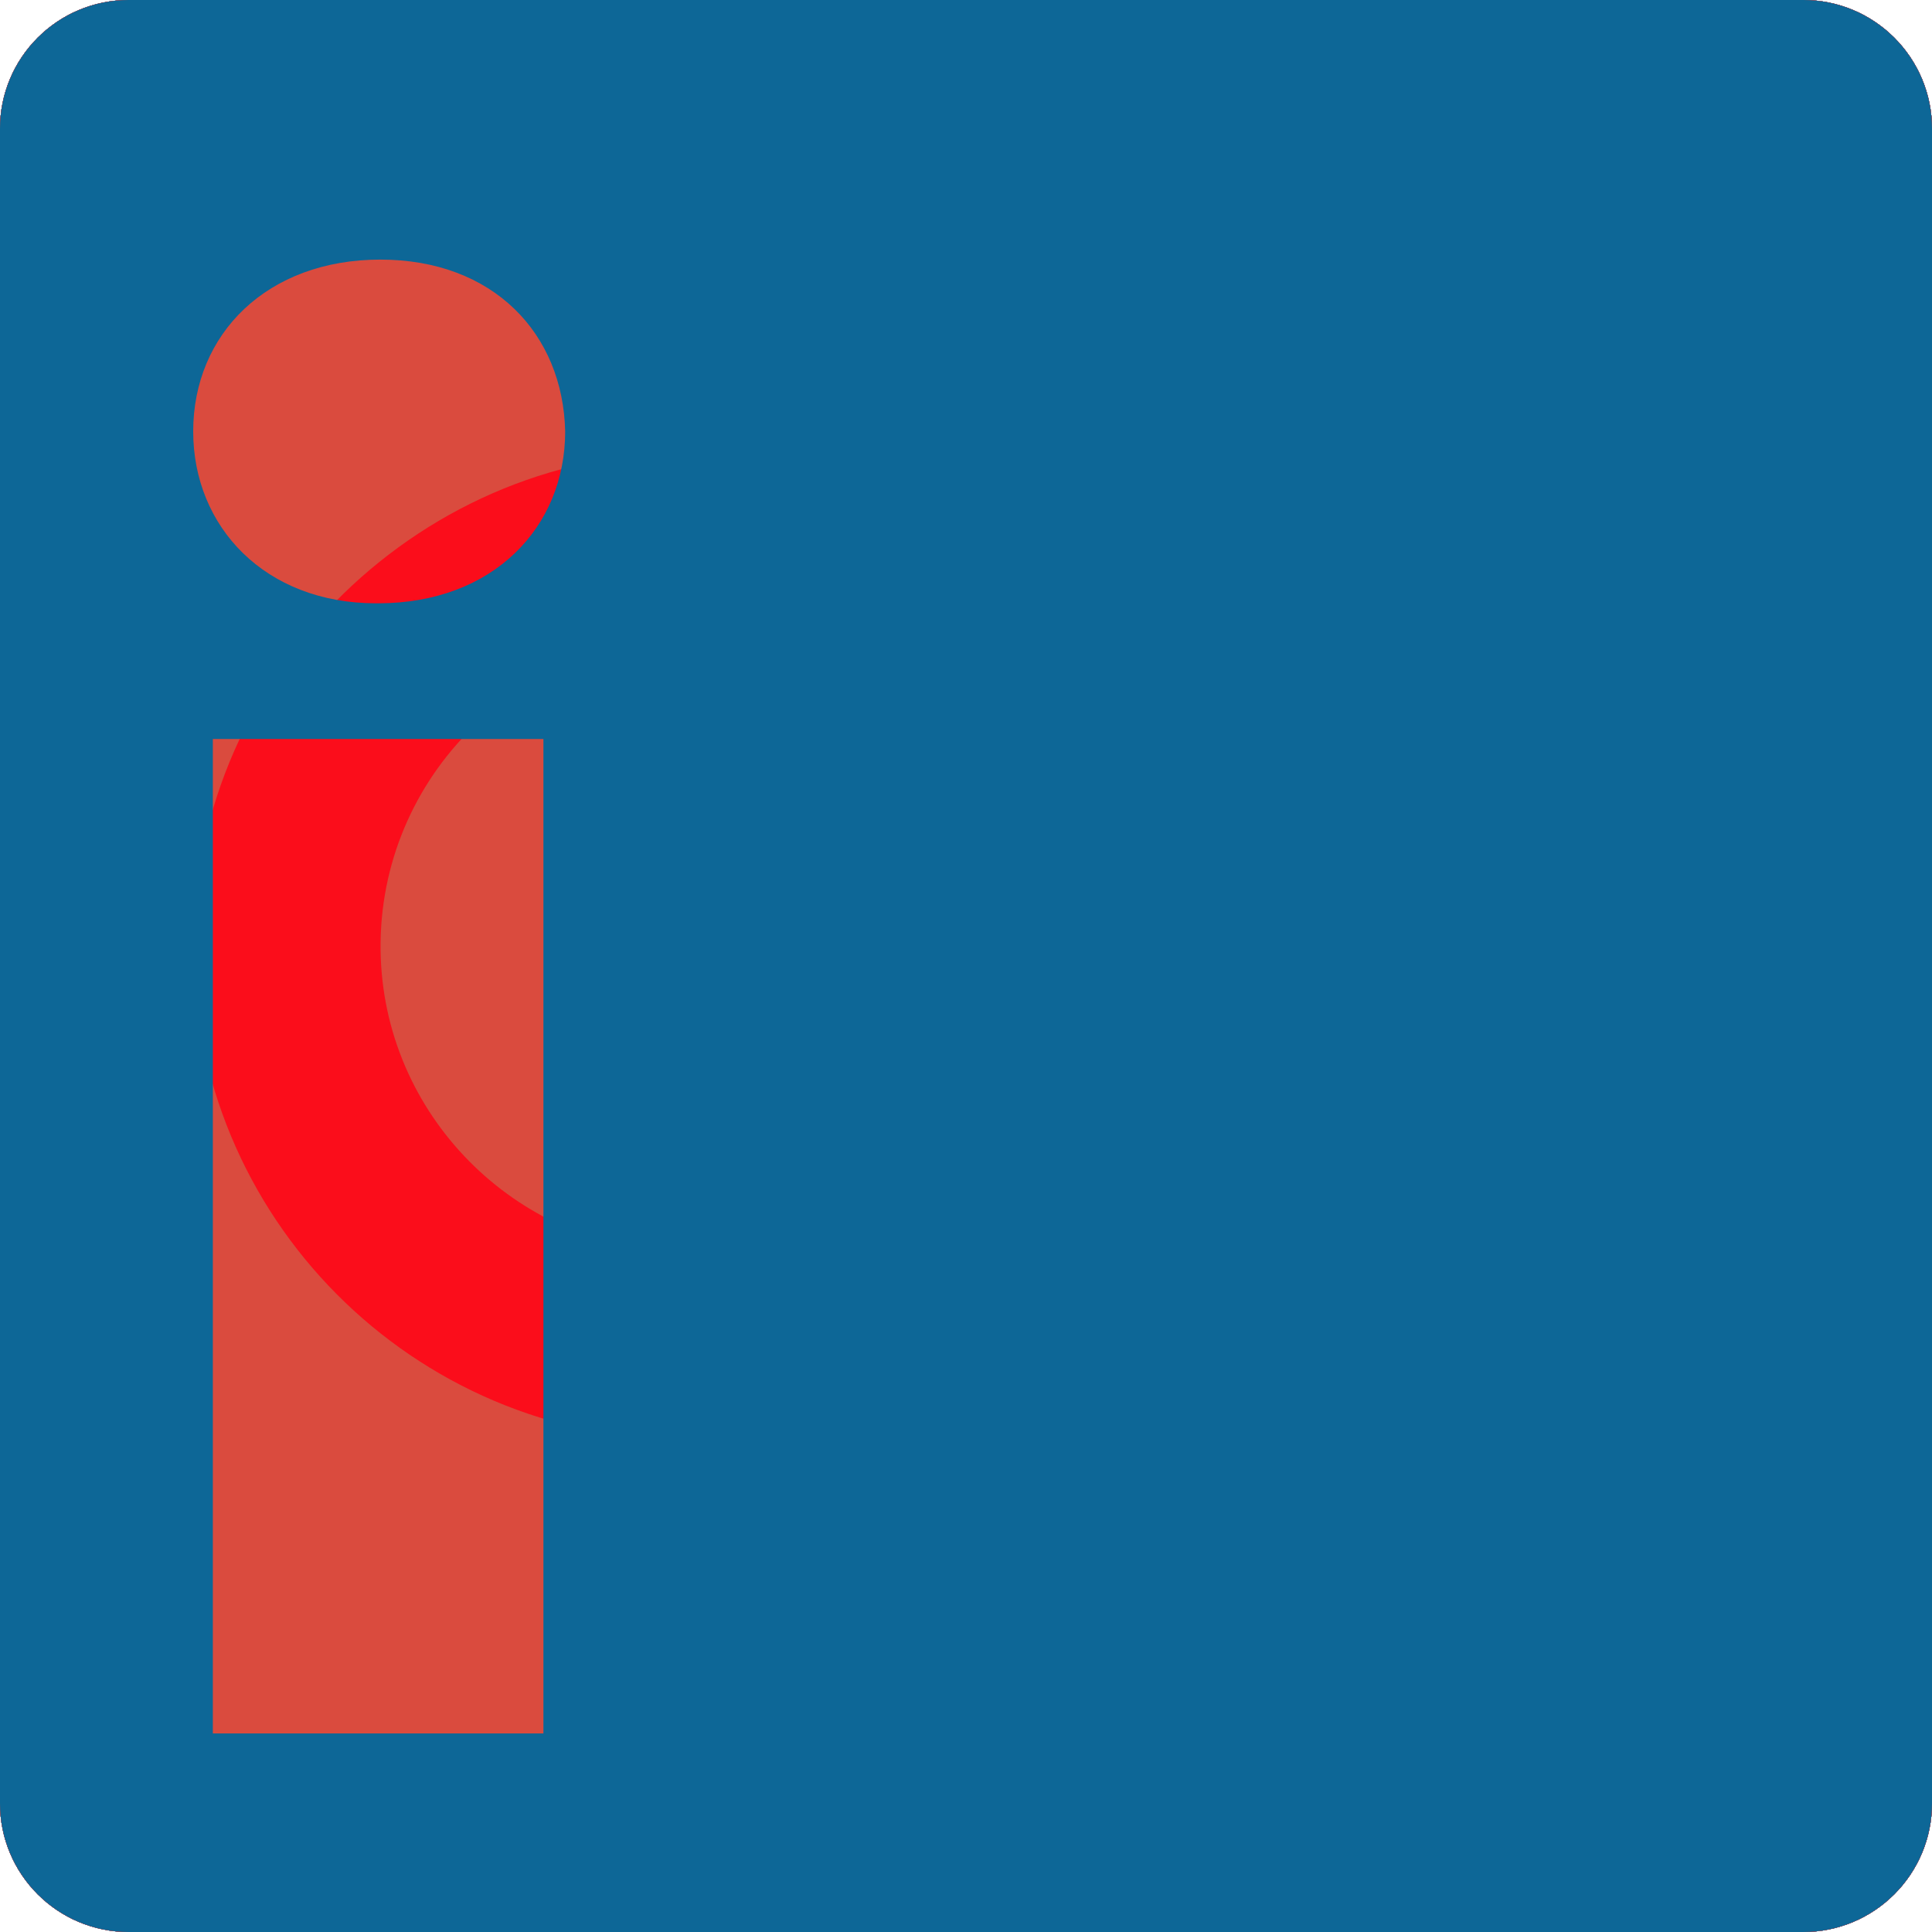 <svg width="30px" height="30px" viewBox="0 0 30 30" xmlns="http://www.w3.org/2000/svg" xmlns:xlink="http://www.w3.org/1999/xlink">
<g >
    <g id="social-icon"  fill-rule="nonzero">
        <path  id="telegram" fill="#35A6DE" d="M2,0 L28,0 C29.105,-2.02906125e-16 30,0.895 30,2 L30,28 C30,29.105 29.105,30 28,30 L2,30 C0.895,30 1.3527075e-16,29.105 0,28 L0,2 C-1.3527075e-16,0.895 0.895,2.02906125e-16 2,0 Z M3.424,15.052 L8.954,17.116 L11.094,23.999 C11.231,24.44 11.771,24.603 12.128,24.311 L15.211,21.798 C15.534,21.534 15.994,21.521 16.332,21.766 L21.892,25.803 C22.275,26.081 22.817,25.871 22.913,25.409 L26.986,5.818 C27.091,5.312 26.594,4.891 26.113,5.077 L3.417,13.832 C2.857,14.048 2.862,14.841 3.424,15.052 Z M10.75,16.017 L21.557,9.36 C21.752,9.241 21.951,9.504 21.785,9.658 L12.865,17.95 C12.552,18.241 12.349,18.632 12.292,19.056 L11.988,21.308 C11.948,21.608 11.526,21.638 11.443,21.347 L10.274,17.241 C10.14,16.773 10.335,16.273 10.75,16.017 Z" ></path>
        <path  id="whatsapp" fill="#39C55D" d="M2,0 L28,0 C29.105,-2.02906125e-16 30,0.895 30,2 L30,28 C30,29.105 29.105,30 28,30 L2,30 C0.895,30 1.3527075e-16,29.105 0,28 L0,2 C-1.3527075e-16,0.895 0.895,2.02906125e-16 2,0 Z M27,14.691 C27,21.148 21.726,26.382 15.218,26.382 C13.152,26.382 11.211,25.854 9.523,24.927 L3,27 L5.127,20.727 C4.054,18.966 3.436,16.9 3.436,14.691 C3.436,8.234 8.711,3 15.218,3 C21.726,3 27,8.234 27,14.691 Z M15.218,4.862 C9.756,4.862 5.313,9.271 5.313,14.691 C5.313,16.842 6.014,18.833 7.199,20.454 L5.962,24.104 L9.769,22.894 C11.333,23.921 13.206,24.52 15.218,24.52 C20.68,24.52 25.124,20.111 25.124,14.691 C25.124,9.272 20.68,4.862 15.218,4.862 Z M21.425,17.247 C21.344,17.115 21.131,17.035 20.812,16.876 C20.492,16.718 18.919,15.949 18.626,15.844 C18.333,15.738 18.119,15.685 17.906,16.003 C17.693,16.32 17.08,17.035 16.893,17.247 C16.707,17.459 16.52,17.485 16.2,17.327 C15.881,17.168 14.85,16.832 13.629,15.752 C12.678,14.91 12.036,13.872 11.849,13.554 C11.663,13.237 11.83,13.065 11.989,12.907 C12.134,12.765 12.31,12.536 12.469,12.351 C12.63,12.166 12.683,12.034 12.789,11.822 C12.896,11.61 12.843,11.425 12.762,11.266 C12.683,11.107 12.042,9.545 11.776,8.91 C11.51,8.275 11.243,8.38 11.057,8.38 C10.87,8.38 10.657,8.354 10.443,8.354 C10.23,8.354 9.883,8.433 9.59,8.751 C9.297,9.069 8.471,9.836 8.471,11.398 C8.471,12.96 9.617,14.468 9.777,14.68 C9.937,14.891 11.989,18.2 15.241,19.471 C18.493,20.741 18.493,20.317 19.079,20.264 C19.665,20.211 20.971,19.497 21.239,18.756 C21.504,18.014 21.504,17.379 21.425,17.247 Z" ></path>
        <path  id="viber" fill="#7B549C" d="M2,0 L28,0 C29.105,-2.02906125e-16 30,0.895 30,2 L30,28 C30,29.105 29.105,30 28,30 L2,30 C0.895,30 1.3527075e-16,29.105 0,28 L0,2 C-1.3527075e-16,0.895 0.895,2.02906125e-16 2,0 Z M26.445,9.012 L26.438,8.983 C25.861,6.652 23.262,4.151 20.875,3.631 L20.848,3.625 C16.986,2.888 13.071,2.888 9.21,3.625 L9.183,3.631 C6.796,4.151 4.197,6.652 3.619,8.983 L3.613,9.012 C2.9,12.267 2.9,15.569 3.613,18.824 L3.619,18.853 C4.172,21.084 6.578,23.471 8.876,24.127 L8.876,26.729 C8.876,27.671 10.024,28.134 10.677,27.454 L13.313,24.714 C13.885,24.746 14.457,24.763 15.029,24.763 C16.973,24.763 18.917,24.58 20.848,24.211 L20.875,24.206 C23.262,23.685 25.861,21.184 26.438,18.853 L26.445,18.824 C27.158,15.569 27.158,12.267 26.445,9.012 Z M24.359,18.352 C23.974,19.873 22,21.764 20.432,22.113 C18.379,22.503 16.309,22.67 14.242,22.613 C14.201,22.612 14.161,22.628 14.133,22.657 C13.839,22.958 12.208,24.633 12.208,24.633 L10.16,26.735 C10.01,26.891 9.747,26.785 9.747,26.569 L9.747,22.259 C9.747,22.187 9.697,22.127 9.627,22.113 C9.626,22.113 9.626,22.113 9.625,22.113 C8.057,21.764 6.084,19.873 5.698,18.352 C5.057,15.41 5.057,12.427 5.698,9.484 C6.084,7.963 8.057,6.072 9.625,5.723 C13.211,5.041 16.847,5.041 20.432,5.723 C22.001,6.072 23.974,7.963 24.359,9.484 C25.001,12.427 25.001,15.41 24.359,18.352 Z M18.441,20.342 C18.65,20.277 18.199,20.269 18.441,20.342 C18.65,20.277 18.872,20.245 19.058,20.145 C19.717,19.792 20.173,19.238 20.487,18.572 C20.658,18.208 20.553,17.856 20.249,17.589 C19.932,17.31 19.591,17.071 19.248,16.826 C18.898,16.577 18.547,16.331 18.184,16.101 C17.821,15.872 17.391,15.875 17.055,16.151 C16.71,16.432 16.551,16.971 16.06,17.029 C15.766,17.063 15.51,16.94 15.256,16.834 C13.664,16.171 12.694,14.941 12.118,13.36 C12.043,13.154 12.049,12.931 12.165,12.742 C12.229,12.639 12.316,12.562 12.408,12.486 C12.514,12.399 12.617,12.308 12.731,12.231 C13.198,11.914 13.268,11.345 13.011,10.879 C12.592,10.121 12.075,9.434 11.512,8.781 C11.251,8.479 10.9,8.38 10.543,8.551 C10.086,8.771 9.664,9.069 9.336,9.458 C8.987,9.872 8.655,10.441 8.88,10.991 C9.128,11.595 9.37,12.202 9.658,12.787 C10.264,14.019 10.981,15.184 11.898,16.216 C13.51,18.03 15.545,19.214 17.756,20.131 C17.97,20.22 18.199,20.269 18.441,20.342 Z M15.035,7.79 C14.979,7.79 17.927,7.871 15.035,7.79 C14.979,7.79 14.923,7.787 14.867,7.79 C14.662,7.801 14.48,7.973 14.519,8.188 C14.565,8.445 14.835,8.457 15.042,8.479 C15.369,8.513 15.699,8.528 16.022,8.586 C18.166,8.969 19.884,10.751 20.184,12.906 C20.24,13.314 20.261,13.727 20.291,14.139 C20.306,14.347 20.41,14.541 20.642,14.538 C20.867,14.535 20.984,14.338 20.968,14.13 C20.93,13.635 20.899,13.137 20.812,12.65 C20.303,9.79 17.927,7.871 15.035,7.79 Z M19.43,13.488 C19.419,13.289 19.426,13.524 19.43,13.488 C19.419,13.289 19.412,13.139 19.4,12.988 C19.396,12.927 19.381,12.867 19.372,12.807 C19.172,11.467 18.487,10.464 17.287,9.829 C16.697,9.516 16.055,9.373 15.392,9.335 C15.19,9.324 15.054,9.457 15.045,9.642 C15.036,9.84 15.143,9.968 15.344,9.996 C15.509,10.019 15.676,10.035 15.841,10.063 C16.218,10.125 16.59,10.23 16.934,10.398 C17.503,10.677 17.988,11.138 18.306,11.685 C18.615,12.218 18.748,12.83 18.749,13.443 C18.749,13.536 18.754,13.635 18.784,13.722 C18.885,14.015 19.325,13.979 19.402,13.689 C19.423,13.609 19.426,13.524 19.43,13.488 Z M17.631,13.418 C17.742,13.41 17.389,13.422 17.631,13.418 C17.742,13.41 17.855,13.334 17.89,13.181 C17.911,13.092 17.901,12.994 17.893,12.901 C17.779,11.58 16.977,11.001 15.856,10.92 C15.677,10.907 15.517,11.035 15.489,11.199 C15.459,11.38 15.565,11.535 15.758,11.582 C15.935,11.626 16.119,11.612 16.297,11.663 C16.436,11.703 16.57,11.766 16.687,11.852 C16.937,12.033 17.094,12.308 17.167,12.604 C17.204,12.755 17.218,12.912 17.235,13.066 C17.26,13.288 17.389,13.422 17.631,13.418 Z" ></path>
        <path  id="skype" fill="#1DB0ED" d="M2,0 L28,0 C29.105,-2.02906125e-16 30,0.895 30,2 L30,28 C30,29.105 29.105,30 28,30 L2,30 C0.895,30 1.3527075e-16,29.105 0,28 L0,2 C-1.3527075e-16,0.895 0.895,2.02906125e-16 2,0 Z M25.951,16.709 C26.041,16.144 26.088,15.565 26.088,14.975 C26.088,8.838 21.113,3.863 14.975,3.863 C14.386,3.863 13.806,3.911 13.241,4 C12.218,3.366 11.01,3 9.715,3 C6.007,3 3,6.006 3,9.715 C3,11.009 3.367,12.216 4,13.242 C3.912,13.808 3.864,14.385 3.864,14.975 C3.864,21.113 8.839,26.086 14.975,26.086 C15.564,26.086 16.145,26.041 16.71,25.952 C17.734,26.584 18.941,26.951 20.235,26.951 C23.945,26.951 26.951,23.944 26.951,20.235 C26.951,18.941 26.585,17.734 25.951,16.709 Z M20.251,20.029 C19.781,20.706 19.09,21.234 18.188,21.615 C17.284,21.996 16.215,22.186 14.981,22.186 C13.502,22.186 12.278,21.927 11.311,21.404 C10.626,21.03 10.068,20.528 9.64,19.902 C9.211,19.275 8.993,18.662 8.993,18.063 C8.993,17.71 9.128,17.404 9.39,17.153 C9.654,16.901 9.995,16.775 10.398,16.775 C10.727,16.775 11.011,16.874 11.241,17.071 C11.47,17.268 11.662,17.554 11.819,17.931 C12.007,18.368 12.211,18.733 12.429,19.025 C12.645,19.313 12.949,19.553 13.343,19.741 C13.733,19.93 14.251,20.024 14.9,20.024 C15.788,20.024 16.505,19.832 17.054,19.453 C17.606,19.071 17.871,18.606 17.871,18.044 C17.871,17.596 17.728,17.24 17.435,16.962 C17.14,16.681 16.758,16.467 16.284,16.317 C15.808,16.166 15.169,16.006 14.368,15.837 C13.293,15.603 12.394,15.33 11.666,15.016 C10.936,14.701 10.356,14.271 9.925,13.727 C9.494,13.178 9.279,12.496 9.279,11.688 C9.279,10.917 9.506,10.228 9.961,9.628 C10.415,9.026 11.072,8.566 11.929,8.245 C12.783,7.925 13.788,7.764 14.94,7.764 C15.861,7.764 16.658,7.871 17.332,8.083 C18.005,8.297 18.566,8.578 19.014,8.932 C19.459,9.285 19.787,9.657 19.995,10.048 C20.202,10.44 20.306,10.822 20.306,11.196 C20.306,11.543 20.172,11.858 19.91,12.134 C19.647,12.41 19.312,12.551 18.92,12.55 C18.567,12.55 18.29,12.468 18.098,12.296 C17.911,12.129 17.714,11.863 17.502,11.493 C17.233,10.977 16.911,10.574 16.537,10.286 C16.173,10.004 15.572,9.857 14.735,9.859 C13.961,9.859 13.342,10.017 12.875,10.326 C12.404,10.64 12.18,11.005 12.179,11.432 C12.179,11.7 12.256,11.925 12.411,12.118 C12.568,12.313 12.787,12.482 13.068,12.624 C13.35,12.769 13.636,12.881 13.923,12.961 C14.214,13.043 14.697,13.163 15.368,13.321 C16.21,13.502 16.973,13.705 17.659,13.925 C18.343,14.147 18.927,14.415 19.41,14.734 C19.897,15.052 20.277,15.457 20.548,15.947 C20.822,16.437 20.958,17.036 20.958,17.741 C20.959,18.59 20.722,19.353 20.251,20.029 Z" ></path>
        <path  id="facebook" fill="#3C5A96" d="M19.188,30 C19.198,29.959 19.204,29.917 19.204,29.873 L19.204,19.34 L23.074,19.34 C23.36,19.34 23.592,19.108 23.592,18.822 L23.594,14.648 C23.594,14.51 23.539,14.379 23.442,14.282 C23.345,14.185 23.213,14.13 23.076,14.13 L19.204,14.13 L19.204,11.688 C19.204,10.514 19.483,9.918 21.012,9.918 L23.231,9.917 C23.516,9.917 23.748,9.685 23.748,9.399 L23.748,5.523 C23.748,5.237 23.517,5.006 23.231,5.005 L19.938,5 C16.239,5 13.849,7.453 13.849,11.249 L13.849,14.13 L10.538,14.13 C10.252,14.13 10.02,14.362 10.02,14.648 L10.02,18.822 C10.02,19.108 10.252,19.34 10.538,19.34 L13.849,19.34 L13.849,29.873 C13.849,29.917 13.854,29.959 13.864,30 L2,30 C0.895,30 1.3527075e-16,29.105 0,28 L0,2 C-1.3527075e-16,0.895 0.895,2.02906125e-16 2,0 L28,0 C29.105,-2.02906125e-16 30,0.895 30,2 L30,28 C30,29.105 29.105,30 28,30 L19.188,30 Z" ></path>
        <path  id="twitter" fill="#2AA3F0" d="M2,0 L28,0 C29.105,-2.02906125e-16 30,0.895 30,2 L30,28 C30,29.105 29.105,30 28,30 L2,30 C0.895,30 1.3527075e-16,29.105 0,28 L0,2 C-1.3527075e-16,0.895 0.895,2.02906125e-16 2,0 Z M27,7.307 C26.117,7.698 25.169,7.963 24.173,8.082 C25.19,7.473 25.968,6.507 26.337,5.36 C25.383,5.924 24.33,6.333 23.209,6.555 C22.31,5.597 21.033,5 19.615,5 C16.896,5 14.692,7.205 14.692,9.922 C14.692,10.307 14.735,10.684 14.819,11.044 C10.728,10.838 7.1,8.878 4.672,5.9 C4.248,6.626 4.006,7.471 4.006,8.374 C4.006,10.083 4.876,11.59 6.196,12.472 C5.389,12.445 4.63,12.223 3.966,11.854 L3.966,11.915 C3.966,14.3 5.663,16.29 7.915,16.743 C7.502,16.854 7.067,16.915 6.617,16.915 C6.299,16.915 5.992,16.884 5.69,16.824 C6.317,18.781 8.135,20.204 10.289,20.243 C8.604,21.563 6.481,22.347 4.174,22.347 C3.777,22.347 3.385,22.323 3,22.28 C5.179,23.679 7.766,24.495 10.547,24.495 C19.603,24.495 24.554,16.993 24.554,10.487 L24.537,9.85 C25.505,9.16 26.342,8.293 27,7.307 Z"></path>
        <path  id="instagram" fill="#C33CA3" d="M2,0 L28,0 C29.105,-2.02906125e-16 30,0.895 30,2 L30,28 C30,29.105 29.105,30 28,30 L2,30 C0.895,30 1.3527075e-16,29.105 0,28 L0,2 C-1.3527075e-16,0.895 0.895,2.02906125e-16 2,0 Z M20.281,3 L9.586,3 C5.955,3 3,5.955 3,9.587 L3,20.281 C3,23.913 5.955,26.868 9.586,26.868 L20.281,26.868 C23.913,26.868 26.868,23.913 26.868,20.281 L26.868,9.587 C26.868,5.955 23.913,3 20.281,3 Z M24.75,20.281 C24.75,22.745 22.745,24.75 20.281,24.75 L9.586,24.75 C7.122,24.75 5.118,22.745 5.118,20.281 L5.118,9.587 C5.118,7.122 7.122,5.118 9.586,5.118 L20.281,5.118 C22.745,5.118 24.75,7.122 24.75,9.587 L24.75,20.281 L24.75,20.281 Z M14.934,8.784 C11.543,8.784 8.784,11.543 8.784,14.934 C8.784,18.325 11.543,21.084 14.934,21.084 C18.325,21.084 21.084,18.325 21.084,14.934 C21.084,11.543 18.325,8.784 14.934,8.784 Z M14.934,18.966 C12.71,18.966 10.901,17.157 10.901,14.934 C10.901,12.71 12.71,10.902 14.934,10.902 C17.157,10.902 18.966,12.71 18.966,14.934 C18.966,17.157 17.157,18.966 14.934,18.966 Z M21.342,6.988 C21.751,6.988 22.152,7.154 22.44,7.443 C22.73,7.731 22.895,8.132 22.895,8.541 C22.895,8.949 22.73,9.35 22.44,9.64 C22.151,9.928 21.751,10.094 21.342,10.094 C20.934,10.094 20.533,9.928 20.245,9.64 C19.955,9.35 19.789,8.949 19.789,8.541 C19.789,8.132 19.955,7.731 20.245,7.443 C20.533,7.154 20.934,6.988 21.342,6.988 Z" ></path>
        <path  id="odnoklassniki" fill="#F38231" d="M2,0 L28,0 C29.105,-2.02906125e-16 30,0.895 30,2 L30,28 C30,29.105 29.105,30 28,30 L2,30 C0.895,30 1.3527075e-16,29.105 0,28 L0,2 C-1.3527075e-16,0.895 0.895,2.02906125e-16 2,0 Z M14.01,19.814 C13.88,19.953 13.796,20.049 13.706,20.14 C12.349,21.5 10.992,22.862 9.632,24.22 C9.351,24.501 9.149,24.814 9.13,25.224 C9.101,25.829 9.476,26.432 10.067,26.718 C10.622,26.988 11.192,26.903 11.671,26.431 C12.738,25.379 13.799,24.322 14.842,23.247 C15.103,22.979 15.245,22.92 15.541,23.23 C16.557,24.293 17.614,25.317 18.651,26.361 C18.922,26.634 19.227,26.828 19.617,26.855 C20.234,26.898 20.863,26.503 21.144,25.903 C21.401,25.354 21.304,24.769 20.837,24.297 C19.467,22.912 18.087,21.536 16.712,20.155 C16.616,20.059 16.544,19.977 16.392,19.811 C17.404,19.69 18.427,19.508 19.36,19.146 C20.348,18.763 21.237,18.214 21.976,17.456 C22.457,16.961 22.462,16.339 22.072,15.702 C21.729,15.144 21.134,14.909 20.497,15.073 C20.169,15.158 19.886,15.323 19.621,15.526 C16.949,17.324 13.291,17.273 10.629,15.444 C10.499,15.354 10.363,15.269 10.22,15.202 C9.481,14.854 8.771,15.016 8.347,15.622 C7.853,16.331 7.915,17.019 8.541,17.619 C8.703,17.774 8.886,17.909 9.063,18.047 C10.491,19.165 12.16,19.62 14.01,19.814 Z M15.137,15.082 C11.836,15.071 9.129,12.334 9.149,9.028 C9.168,5.685 11.876,2.991 15.21,3 C18.55,3.009 21.232,5.742 21.215,9.12 C21.198,12.419 18.472,15.094 15.137,15.082 Z M18.138,9.036 C18.132,7.394 16.825,6.087 15.186,6.085 C13.534,6.084 12.214,7.415 12.227,9.071 C12.239,10.707 13.558,12.005 15.201,11.998 C16.839,11.993 18.143,10.677 18.138,9.036 Z" ></path>
        <path  id="vkontakte" fill="#6084A8" d="M2,0 L28,0 C29.105,-2.02906125e-16 30,0.895 30,2 L30,28 C30,29.105 29.105,30 28,30 L2,30 C0.895,30 1.3527075e-16,29.105 0,28 L0,2 C-1.3527075e-16,0.895 0.895,2.02906125e-16 2,0 Z M26.845,20.352 C26.816,20.289 26.789,20.237 26.764,20.196 C26.348,19.447 25.553,18.527 24.38,17.437 L24.355,17.412 L24.343,17.4 L24.33,17.388 L24.317,17.388 C23.785,16.88 23.448,16.539 23.307,16.364 C23.048,16.031 22.99,15.694 23.131,15.353 C23.231,15.095 23.606,14.55 24.255,13.718 C24.596,13.277 24.866,12.923 25.066,12.657 C26.506,10.743 27.13,9.52 26.938,8.988 L26.864,8.863 C26.814,8.788 26.685,8.72 26.477,8.657 C26.269,8.595 26.003,8.585 25.678,8.626 L22.084,8.651 C22.025,8.63 21.942,8.632 21.834,8.657 C21.726,8.682 21.672,8.695 21.672,8.695 L21.609,8.726 L21.559,8.764 C21.518,8.788 21.472,8.832 21.422,8.894 C21.372,8.957 21.331,9.03 21.298,9.113 C20.906,10.12 20.461,11.056 19.962,11.921 C19.654,12.437 19.371,12.884 19.113,13.263 C18.855,13.641 18.639,13.92 18.464,14.099 C18.289,14.278 18.132,14.421 17.99,14.53 C17.848,14.638 17.74,14.684 17.665,14.667 C17.591,14.65 17.52,14.634 17.453,14.617 C17.337,14.542 17.243,14.44 17.172,14.311 C17.102,14.182 17.054,14.02 17.029,13.824 C17.004,13.629 16.989,13.46 16.985,13.319 C16.981,13.178 16.983,12.978 16.991,12.72 C17,12.462 17.004,12.287 17.004,12.195 C17.004,11.879 17.01,11.536 17.023,11.166 C17.035,10.795 17.045,10.502 17.054,10.286 C17.062,10.07 17.066,9.841 17.066,9.599 C17.066,9.358 17.052,9.169 17.023,9.032 C16.994,8.894 16.95,8.761 16.892,8.632 C16.833,8.503 16.748,8.403 16.636,8.333 C16.524,8.262 16.384,8.206 16.218,8.164 C15.777,8.064 15.215,8.01 14.533,8.002 C12.985,7.985 11.991,8.085 11.55,8.301 C11.375,8.393 11.217,8.518 11.075,8.676 C10.926,8.859 10.905,8.959 11.013,8.975 C11.512,9.05 11.866,9.229 12.074,9.512 L12.149,9.662 C12.207,9.77 12.265,9.961 12.324,10.236 C12.382,10.51 12.419,10.814 12.436,11.147 C12.477,11.754 12.477,12.274 12.436,12.707 C12.394,13.14 12.355,13.477 12.317,13.718 C12.28,13.959 12.224,14.155 12.149,14.305 C12.074,14.454 12.024,14.546 11.999,14.579 C11.974,14.612 11.953,14.633 11.937,14.642 C11.828,14.683 11.716,14.704 11.6,14.704 C11.483,14.704 11.342,14.646 11.175,14.529 C11.009,14.413 10.836,14.253 10.657,14.049 C10.478,13.845 10.277,13.56 10.052,13.194 C9.827,12.828 9.594,12.395 9.353,11.896 L9.153,11.534 C9.029,11.301 8.858,10.962 8.642,10.517 C8.425,10.071 8.234,9.641 8.067,9.225 C8.001,9.05 7.901,8.917 7.768,8.825 L7.706,8.788 C7.664,8.754 7.597,8.719 7.506,8.682 C7.414,8.644 7.319,8.617 7.219,8.601 L3.799,8.625 C3.449,8.625 3.212,8.705 3.088,8.863 L3.038,8.937 C3.013,8.979 3,9.046 3,9.137 C3,9.229 3.025,9.341 3.075,9.474 C3.574,10.648 4.117,11.779 4.704,12.869 C5.29,13.959 5.8,14.837 6.233,15.502 C6.665,16.168 7.106,16.796 7.556,17.387 C8.005,17.978 8.302,18.357 8.448,18.523 C8.594,18.69 8.708,18.814 8.791,18.897 L9.103,19.197 C9.303,19.397 9.596,19.636 9.983,19.914 C10.37,20.193 10.799,20.468 11.269,20.738 C11.739,21.009 12.286,21.229 12.91,21.4 C13.534,21.57 14.142,21.639 14.732,21.606 L16.168,21.606 C16.459,21.581 16.679,21.489 16.829,21.331 L16.879,21.269 C16.912,21.219 16.944,21.142 16.972,21.038 C17.002,20.934 17.016,20.819 17.016,20.695 C17.008,20.337 17.035,20.015 17.097,19.728 C17.159,19.441 17.23,19.224 17.31,19.079 C17.389,18.933 17.478,18.81 17.578,18.711 C17.678,18.611 17.749,18.55 17.79,18.53 C17.832,18.509 17.865,18.494 17.89,18.486 C18.09,18.419 18.325,18.484 18.595,18.68 C18.866,18.875 19.119,19.116 19.357,19.403 C19.594,19.691 19.879,20.013 20.212,20.371 C20.545,20.728 20.836,20.994 21.085,21.169 L21.335,21.319 C21.501,21.419 21.718,21.511 21.984,21.594 C22.25,21.677 22.483,21.698 22.683,21.656 L25.878,21.606 C26.194,21.606 26.44,21.554 26.614,21.45 C26.789,21.346 26.893,21.232 26.926,21.107 C26.96,20.982 26.961,20.841 26.933,20.683 C26.903,20.525 26.874,20.414 26.845,20.352 Z"></path>
        <path  id="youtube" fill="#FB0D1B" d="M2,0 L28,0 C29.105,-2.02906125e-16 30,0.895 30,2 L30,28 C30,29.105 29.105,30 28,30 L2,30 C0.895,30 1.3527075e-16,29.105 0,28 L0,2 C-1.3527075e-16,0.895 0.895,2.02906125e-16 2,0 Z M22.05,20.555 L20.733,20.555 L20.739,19.79 C20.739,19.45 21.019,19.172 21.36,19.172 L21.444,19.172 C21.786,19.172 22.066,19.45 22.066,19.79 L22.05,20.555 Z M17.11,18.916 C16.776,18.916 16.503,19.14 16.503,19.415 L16.503,23.136 C16.503,23.41 16.776,23.634 17.11,23.634 C17.446,23.634 17.719,23.41 17.719,23.136 L17.719,19.415 C17.719,19.14 17.446,18.916 17.11,18.916 Z M25.133,16.834 L25.133,23.913 C25.133,25.611 23.661,27 21.861,27 L8.406,27 C6.605,27 5.133,25.611 5.133,23.913 L5.133,16.834 C5.133,15.137 6.605,13.747 8.406,13.747 L21.861,13.747 C23.661,13.747 25.133,15.137 25.133,16.834 Z M9.303,24.681 L9.302,17.225 L10.97,17.226 L10.97,16.121 L6.524,16.114 L6.524,17.2 L7.912,17.204 L7.912,24.681 L9.303,24.681 Z M14.303,18.336 L12.913,18.336 L12.913,22.317 C12.913,22.893 12.947,23.181 12.91,23.283 C12.797,23.592 12.289,23.92 12.091,23.316 C12.057,23.211 12.087,22.892 12.086,22.345 L12.081,18.336 L10.698,18.336 L10.702,22.282 C10.703,22.887 10.689,23.338 10.707,23.543 C10.741,23.905 10.729,24.327 11.065,24.568 C11.69,25.018 12.889,24.501 13.189,23.856 L13.187,24.678 L14.303,24.68 L14.303,18.336 Z M18.752,22.895 L18.749,19.581 C18.748,18.318 17.803,17.562 16.521,18.584 L16.526,16.12 L15.137,16.122 L15.131,24.626 L16.273,24.61 L16.377,24.08 C17.837,25.419 18.754,24.502 18.752,22.895 Z M23.104,22.456 L22.062,22.462 C22.061,22.503 22.059,22.551 22.059,22.603 L22.059,23.185 C22.059,23.496 21.802,23.75 21.489,23.75 L21.285,23.75 C20.972,23.75 20.714,23.496 20.714,23.185 L20.714,23.12 L20.714,22.48 L20.714,21.654 L23.102,21.654 L23.102,20.755 C23.102,20.099 23.085,19.442 23.031,19.067 C22.86,17.879 21.193,17.69 20.351,18.298 C20.086,18.488 19.885,18.742 19.767,19.084 C19.649,19.425 19.59,19.892 19.59,20.485 L19.59,22.461 C19.59,25.746 23.58,25.281 23.104,22.456 Z M17.755,11.729 C17.827,11.903 17.939,12.044 18.09,12.151 C18.239,12.256 18.43,12.309 18.659,12.309 C18.859,12.309 19.037,12.255 19.192,12.143 C19.346,12.032 19.476,11.866 19.582,11.644 L19.555,12.19 L21.106,12.19 L21.106,5.597 L19.885,5.597 L19.885,10.728 C19.885,11.006 19.657,11.233 19.377,11.233 C19.099,11.233 18.869,11.006 18.869,10.728 L18.869,5.597 L17.595,5.597 L17.595,10.044 C17.595,10.61 17.606,10.988 17.623,11.179 C17.64,11.369 17.684,11.552 17.755,11.729 Z M13.058,8.005 C13.058,7.373 13.111,6.878 13.215,6.522 C13.321,6.167 13.511,5.882 13.785,5.667 C14.059,5.45 14.41,5.342 14.836,5.342 C15.195,5.342 15.502,5.413 15.759,5.55 C16.017,5.689 16.215,5.869 16.353,6.091 C16.494,6.314 16.589,6.543 16.64,6.778 C16.692,7.015 16.718,7.374 16.718,7.857 L16.718,9.524 C16.718,10.136 16.693,10.586 16.646,10.871 C16.598,11.158 16.497,11.423 16.34,11.672 C16.185,11.919 15.986,12.103 15.743,12.221 C15.499,12.339 15.219,12.397 14.902,12.397 C14.549,12.397 14.251,12.349 14.006,12.247 C13.76,12.145 13.57,11.993 13.434,11.79 C13.298,11.586 13.201,11.339 13.143,11.05 C13.085,10.762 13.057,10.329 13.057,9.751 L13.058,8.005 Z M14.272,10.624 C14.272,10.997 14.55,11.302 14.888,11.302 C15.227,11.302 15.504,10.997 15.504,10.624 L15.504,7.115 C15.504,6.742 15.227,6.437 14.888,6.437 C14.55,6.437 14.272,6.742 14.272,7.115 L14.272,10.624 Z M9.982,12.396 L11.444,12.396 L11.446,7.34 L13.174,3.009 L11.574,3.009 L10.656,6.226 L9.724,3 L8.141,3 L9.979,7.342 L9.982,12.396 Z"></path>
        <path  id="google" fill="#DA4B3E" d="M2,0 L28,0 C29.105,-2.02906125e-16 30,0.895 30,2 L30,28 C30,29.105 29.105,30 28,30 L2,30 C0.895,30 1.3527075e-16,29.105 0,28 L0,2 C-1.3527075e-16,0.895 0.895,2.02906125e-16 2,0 Z M11.407,16.274 L15.15,16.274 C14.493,18.132 12.713,19.464 10.63,19.449 C8.102,19.43 6.011,17.407 5.913,14.881 C5.808,12.173 7.981,9.937 10.666,9.937 C11.893,9.937 13.014,10.405 13.858,11.171 C14.058,11.353 14.363,11.354 14.559,11.169 L15.934,9.875 C16.149,9.672 16.15,9.33 15.936,9.127 C14.596,7.858 12.8,7.067 10.818,7.029 C6.592,6.946 3.03,10.411 3,14.638 C2.971,18.897 6.414,22.358 10.666,22.358 C14.754,22.358 18.095,19.157 18.318,15.124 C18.324,15.073 18.328,13.364 18.328,13.364 L11.407,13.364 C11.123,13.364 10.893,13.594 10.893,13.878 L10.893,15.76 C10.893,16.044 11.123,16.274 11.407,16.274 Z M24.671,13.535 L24.671,11.696 C24.671,11.448 24.47,11.246 24.221,11.246 L22.673,11.246 C22.425,11.246 22.223,11.448 22.223,11.696 L22.223,13.535 L20.384,13.535 C20.135,13.535 19.934,13.737 19.934,13.986 L19.934,15.533 C19.934,15.782 20.135,15.984 20.384,15.984 L22.223,15.984 L22.223,17.823 C22.223,18.071 22.425,18.273 22.673,18.273 L24.221,18.273 C24.47,18.273 24.671,18.071 24.671,17.823 L24.671,15.984 L26.51,15.984 C26.759,15.984 26.961,15.782 26.961,15.533 L26.961,13.986 C26.961,13.737 26.759,13.535 26.51,13.535 L24.671,13.535 Z" ></path>
        <path  id="linkedin" fill="#0D6797" d="M2,0 L28,0 C29.105,-2.02906125e-16 30,0.895 30,2 L30,28 C30,29.105 29.105,30 28,30 L2,30 C0.895,30 1.3527075e-16,29.105 0,28 L0,2 C-1.3527075e-16,0.895 0.895,2.02906125e-16 2,0 Z M26.951,18.063 L26.951,26.917 L21.817,26.917 L21.817,18.656 C21.817,16.58 21.075,15.164 19.217,15.164 C17.798,15.164 16.954,16.118 16.583,17.042 C16.447,17.372 16.413,17.831 16.413,18.293 L16.413,26.917 L11.277,26.917 C11.277,26.917 11.347,12.925 11.277,11.475 L16.412,11.475 L16.412,13.664 C16.402,13.68 16.388,13.698 16.378,13.714 L16.412,13.714 L16.412,13.664 C17.094,12.613 18.313,11.112 21.04,11.112 C24.418,11.112 26.951,13.319 26.951,18.063 Z M5.906,4.031 C4.149,4.031 3,5.183 3,6.699 C3,8.181 4.116,9.368 5.838,9.368 L5.872,9.368 C7.663,9.368 8.776,8.181 8.776,6.699 C8.743,5.183 7.663,4.031 5.906,4.031 Z M3.305,26.917 L8.438,26.917 L8.438,11.475 L3.305,11.475 L3.305,26.917 Z"></path>
    </g>
</g>
</svg>